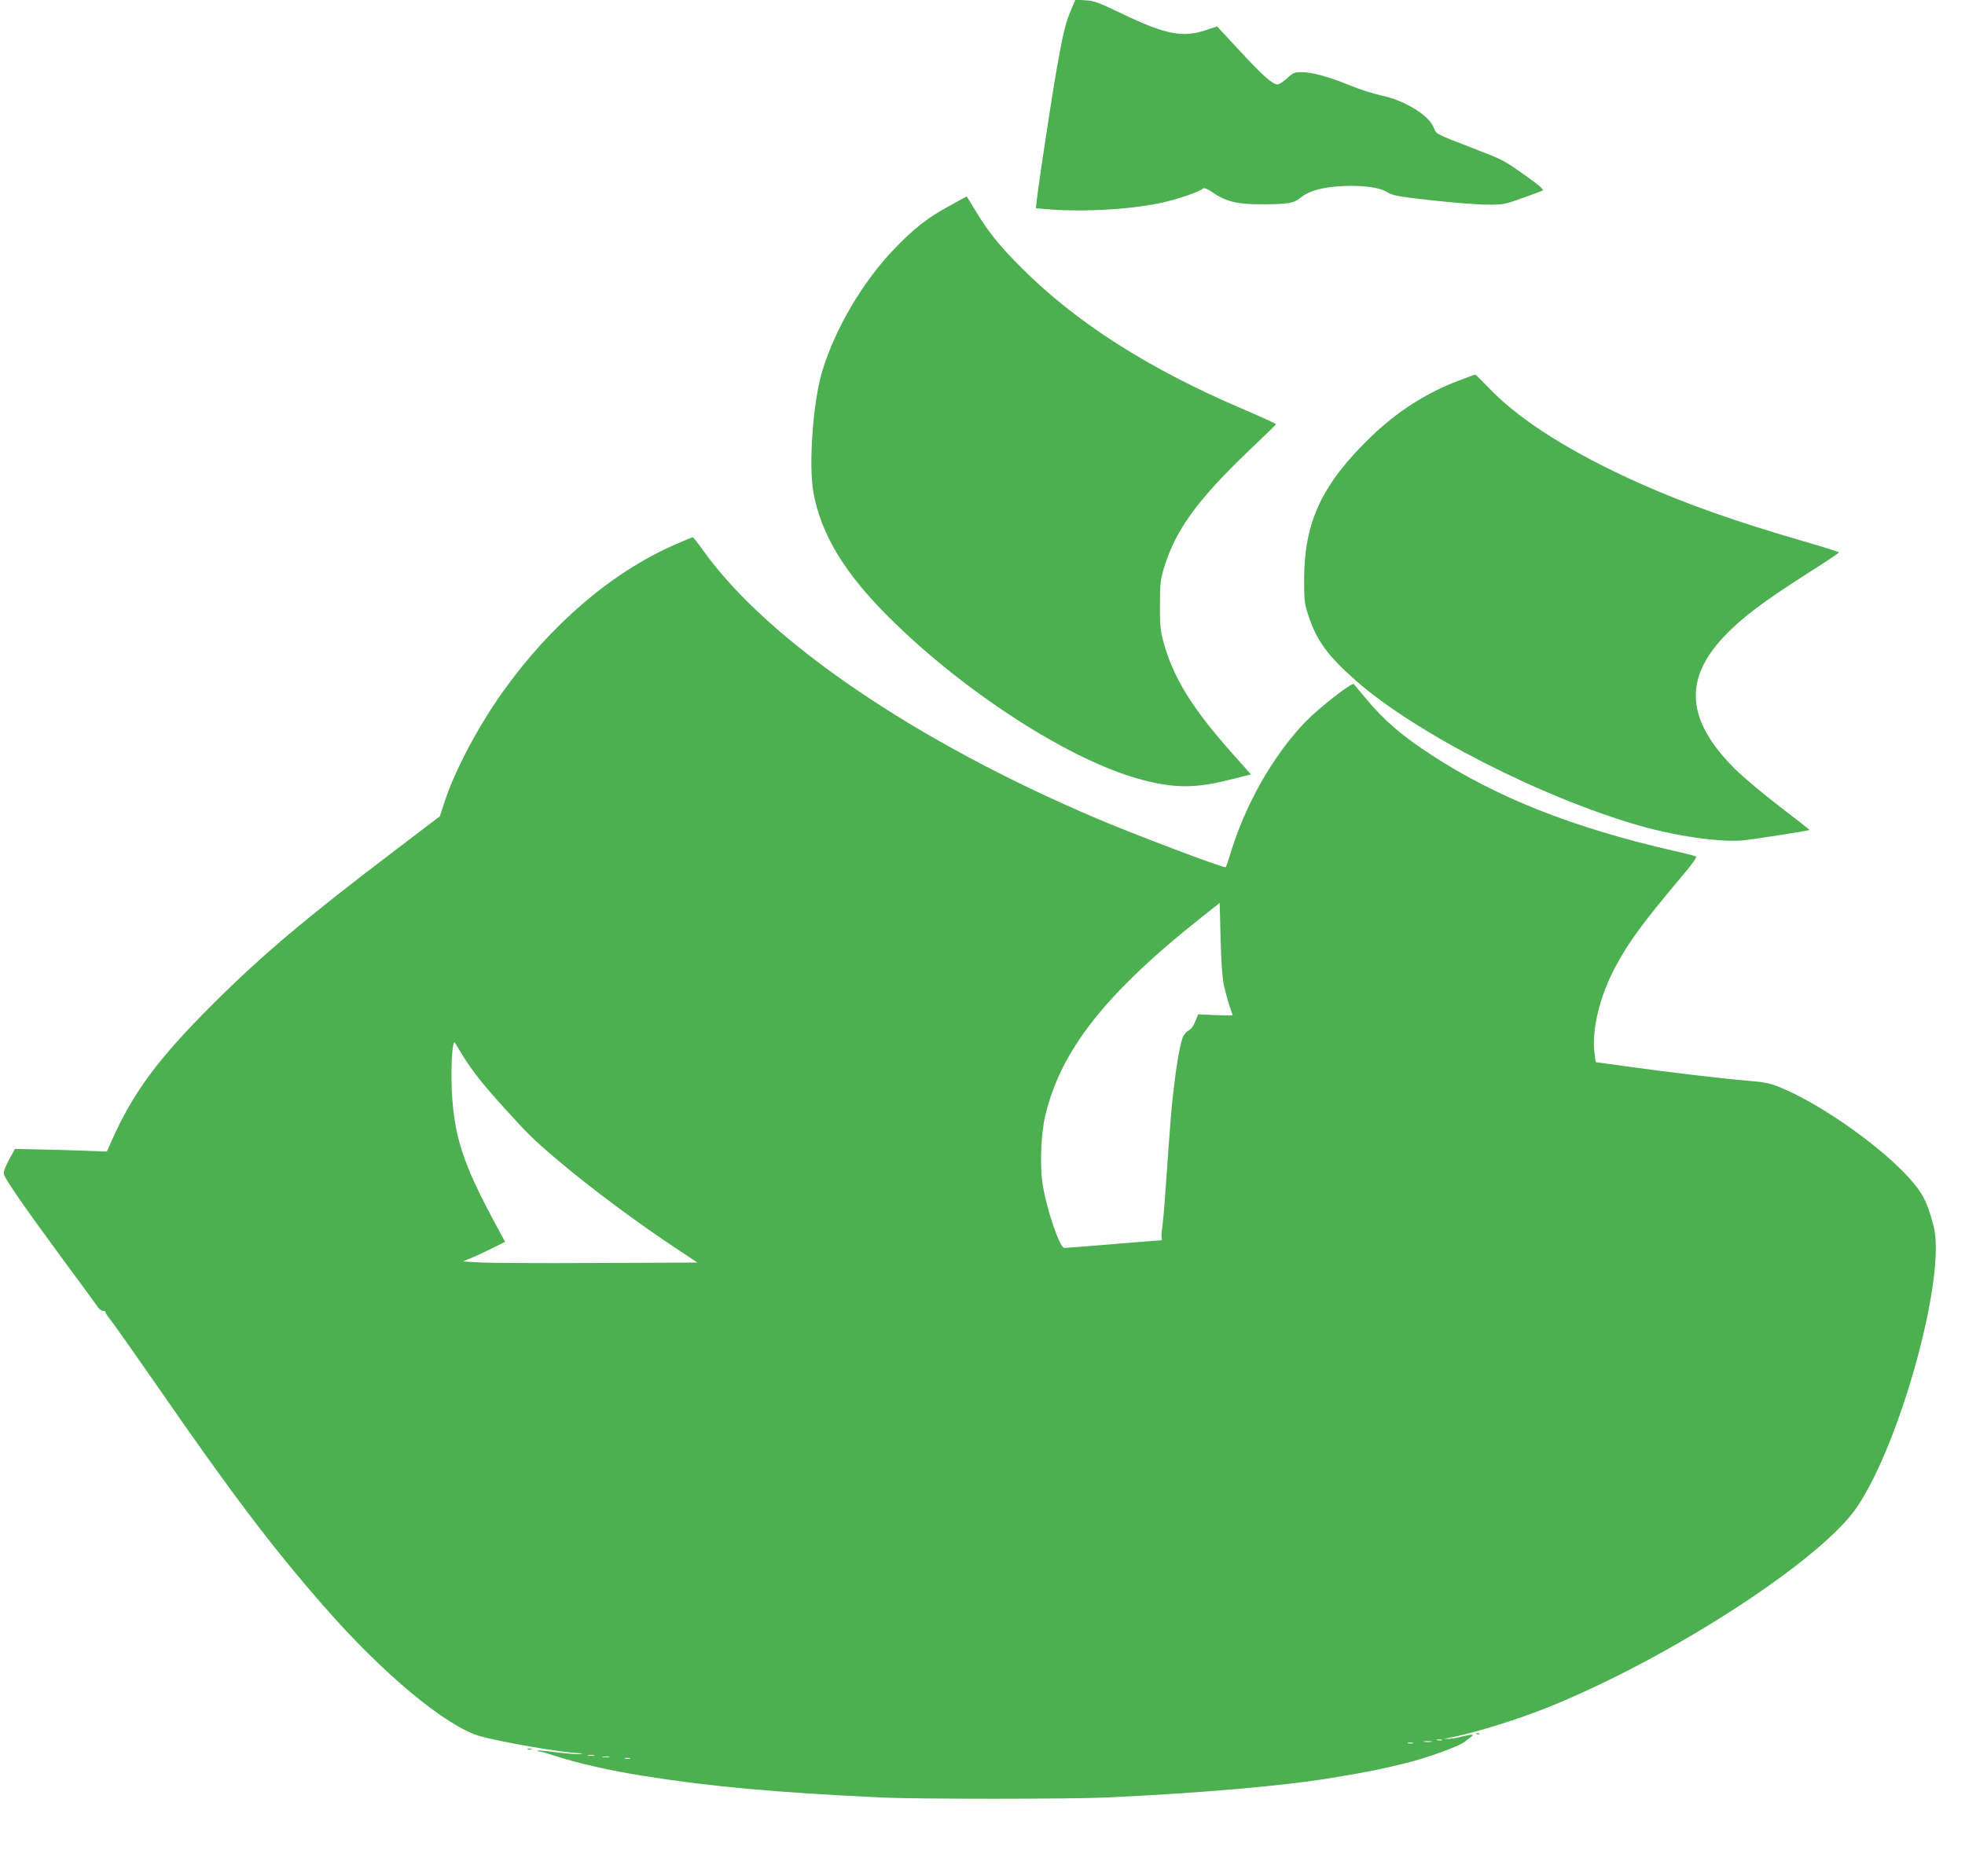 <?xml version="1.0" standalone="no"?>
<!DOCTYPE svg PUBLIC "-//W3C//DTD SVG 20010904//EN"
 "http://www.w3.org/TR/2001/REC-SVG-20010904/DTD/svg10.dtd">
<svg version="1.0" xmlns="http://www.w3.org/2000/svg"
 width="1280pt" height="1222pt" viewBox="0 0 1280 1222"
 preserveAspectRatio="xMidYMid meet">
<g transform="translate(0,1222) scale(0.1,-0.1)"
fill="#4caf50" stroke="none">
<path d="M6978 12158 c-36 -84 -52 -146 -93 -378 -32 -180 -116 -731 -131
-861 l-6 -56 77 -6 c239 -21 578 1 771 49 99 24 217 66 241 86 8 6 28 -2 63
-26 87 -60 163 -78 324 -77 171 1 201 6 249 44 59 46 145 69 279 75 136 5 238
-9 288 -42 30 -19 71 -27 285 -51 138 -15 300 -28 360 -28 105 -1 116 1 230
42 66 23 126 46 134 50 9 6 -23 34 -108 94 -148 105 -141 102 -348 182 -243
94 -238 92 -252 130 -30 83 -189 181 -347 214 -51 11 -143 41 -204 66 -133 55
-244 85 -313 85 -44 0 -55 -5 -93 -40 -24 -22 -52 -40 -62 -40 -33 0 -102 62
-250 223 l-144 155 -71 -24 c-150 -51 -267 -29 -542 104 -159 76 -188 87 -245
90 l-65 4 -27 -64z"/>
<path d="M6185 10879 c-143 -78 -230 -146 -356 -277 -209 -216 -391 -526 -474
-804 -59 -196 -89 -611 -56 -788 50 -273 203 -525 495 -815 493 -490 1186
-935 1645 -1055 208 -55 344 -56 558 -3 l152 38 -116 130 c-269 302 -390 498
-456 739 -18 68 -22 106 -21 236 0 139 3 164 27 243 75 245 217 440 549 758
98 93 179 172 180 175 2 3 -90 45 -204 94 -624 265 -1098 568 -1458 929 -144
145 -214 232 -299 374 -29 48 -53 87 -54 87 -1 0 -51 -27 -112 -61z"/>
<path d="M9501 9740 c-213 -81 -398 -200 -569 -364 -320 -309 -436 -554 -437
-931 0 -139 2 -157 29 -238 52 -159 126 -261 306 -419 388 -343 1212 -764
1850 -947 237 -68 523 -109 670 -96 67 6 431 63 437 68 1 2 -87 71 -196 154
-109 84 -239 193 -289 243 -316 315 -338 582 -71 864 112 119 258 229 536 406
117 74 212 138 213 141 0 3 -105 36 -232 73 -453 132 -758 240 -1067 377 -438
196 -775 407 -971 610 -53 55 -98 99 -100 99 -3 0 -52 -18 -109 -40z"/>
<path d="M4395 8671 c-409 -178 -809 -521 -1122 -961 -155 -218 -305 -500
-372 -699 l-36 -109 -280 -213 c-593 -450 -876 -689 -1201 -1013 -358 -357
-519 -576 -660 -895 l-28 -63 -155 6 c-86 3 -221 7 -300 8 l-144 3 -38 -70
c-23 -42 -37 -79 -34 -93 5 -30 137 -220 385 -557 114 -154 215 -292 225 -307
9 -16 26 -28 36 -28 11 0 18 -3 16 -8 -1 -4 14 -28 34 -52 20 -25 155 -216
300 -425 486 -703 747 -1048 1084 -1434 385 -442 800 -788 1021 -851 133 -38
529 -107 642 -111 30 -2 32 -3 9 -6 -15 -2 -82 3 -149 11 -66 9 -123 14 -126
11 -3 -3 2 -5 10 -5 8 0 55 -13 104 -29 155 -50 354 -95 574 -130 445 -71 858
-108 1550 -141 239 -11 1219 -11 1465 0 612 28 1177 77 1490 131 247 42 271
47 450 90 159 38 381 120 405 149 3 3 16 14 30 23 30 21 15 21 -65 2 -33 -8
-71 -14 -85 -13 l-25 1 25 4 c147 25 449 118 655 201 798 322 1782 961 2013
1306 287 429 580 1505 498 1826 -44 169 -76 229 -188 346 -199 207 -573 465
-819 563 -62 25 -100 32 -210 41 -149 12 -529 57 -801 95 -97 14 -179 25 -182
25 -2 0 -7 33 -11 73 -14 152 38 361 137 547 85 161 180 290 437 595 67 79 97
122 88 126 -6 3 -75 21 -152 38 -648 149 -1142 344 -1565 619 -194 125 -316
230 -433 372 -39 47 -74 89 -78 93 -12 14 -228 -155 -316 -246 -214 -223 -396
-546 -493 -874 -12 -40 -24 -73 -27 -73 -29 0 -603 217 -837 317 -1184 503
-2144 1157 -2565 1746 -34 48 -65 87 -69 87 -4 0 -56 -22 -117 -49z m3578
-2873 c10 -42 26 -102 37 -134 11 -31 20 -58 20 -59 0 -1 -51 0 -112 2 l-113
5 -19 -46 c-11 -29 -28 -52 -45 -60 -14 -8 -32 -29 -38 -48 -18 -49 -41 -185
-57 -327 -15 -124 -21 -199 -52 -639 -8 -123 -19 -246 -24 -275 -4 -28 -5 -57
-3 -64 3 -7 1 -13 -4 -13 -4 0 -146 -11 -313 -25 -168 -14 -310 -25 -317 -25
-31 0 -123 274 -143 428 -17 122 -8 321 19 435 101 425 393 796 1016 1290
l120 95 6 -232 c4 -161 11 -254 22 -308z m-4954 -462 c63 -100 126 -180 272
-341 147 -162 183 -198 336 -328 214 -182 529 -417 803 -597 l113 -75 -659 -3
c-362 -2 -706 0 -764 4 l-104 6 54 23 c30 12 92 41 138 64 l82 41 -61 113
c-213 395 -271 572 -286 872 -7 163 4 339 21 311 6 -10 31 -50 55 -90z m6374
-4453 c-7 -2 -21 -2 -30 0 -10 3 -4 5 12 5 17 0 24 -2 18 -5z m-70 -10 c-13
-2 -33 -2 -45 0 -13 2 -3 4 22 4 25 0 35 -2 23 -4z m-120 -10 c-7 -2 -21 -2
-30 0 -10 3 -4 5 12 5 17 0 24 -2 18 -5z m-5335 -80 c-10 -2 -26 -2 -35 0 -10
3 -2 5 17 5 19 0 27 -2 18 -5z m100 -10 c-10 -2 -28 -2 -40 0 -13 2 -5 4 17 4
22 1 32 -1 23 -4z m135 -10 c-7 -2 -21 -2 -30 0 -10 3 -4 5 12 5 17 0 24 -2
18 -5z"/>
<path d="M9618 923 c7 -3 16 -2 19 1 4 3 -2 6 -13 5 -11 0 -14 -3 -6 -6z"/>
<path d="M3438 823 c6 -2 18 -2 25 0 6 3 1 5 -13 5 -14 0 -19 -2 -12 -5z"/>
</g>
</svg>
